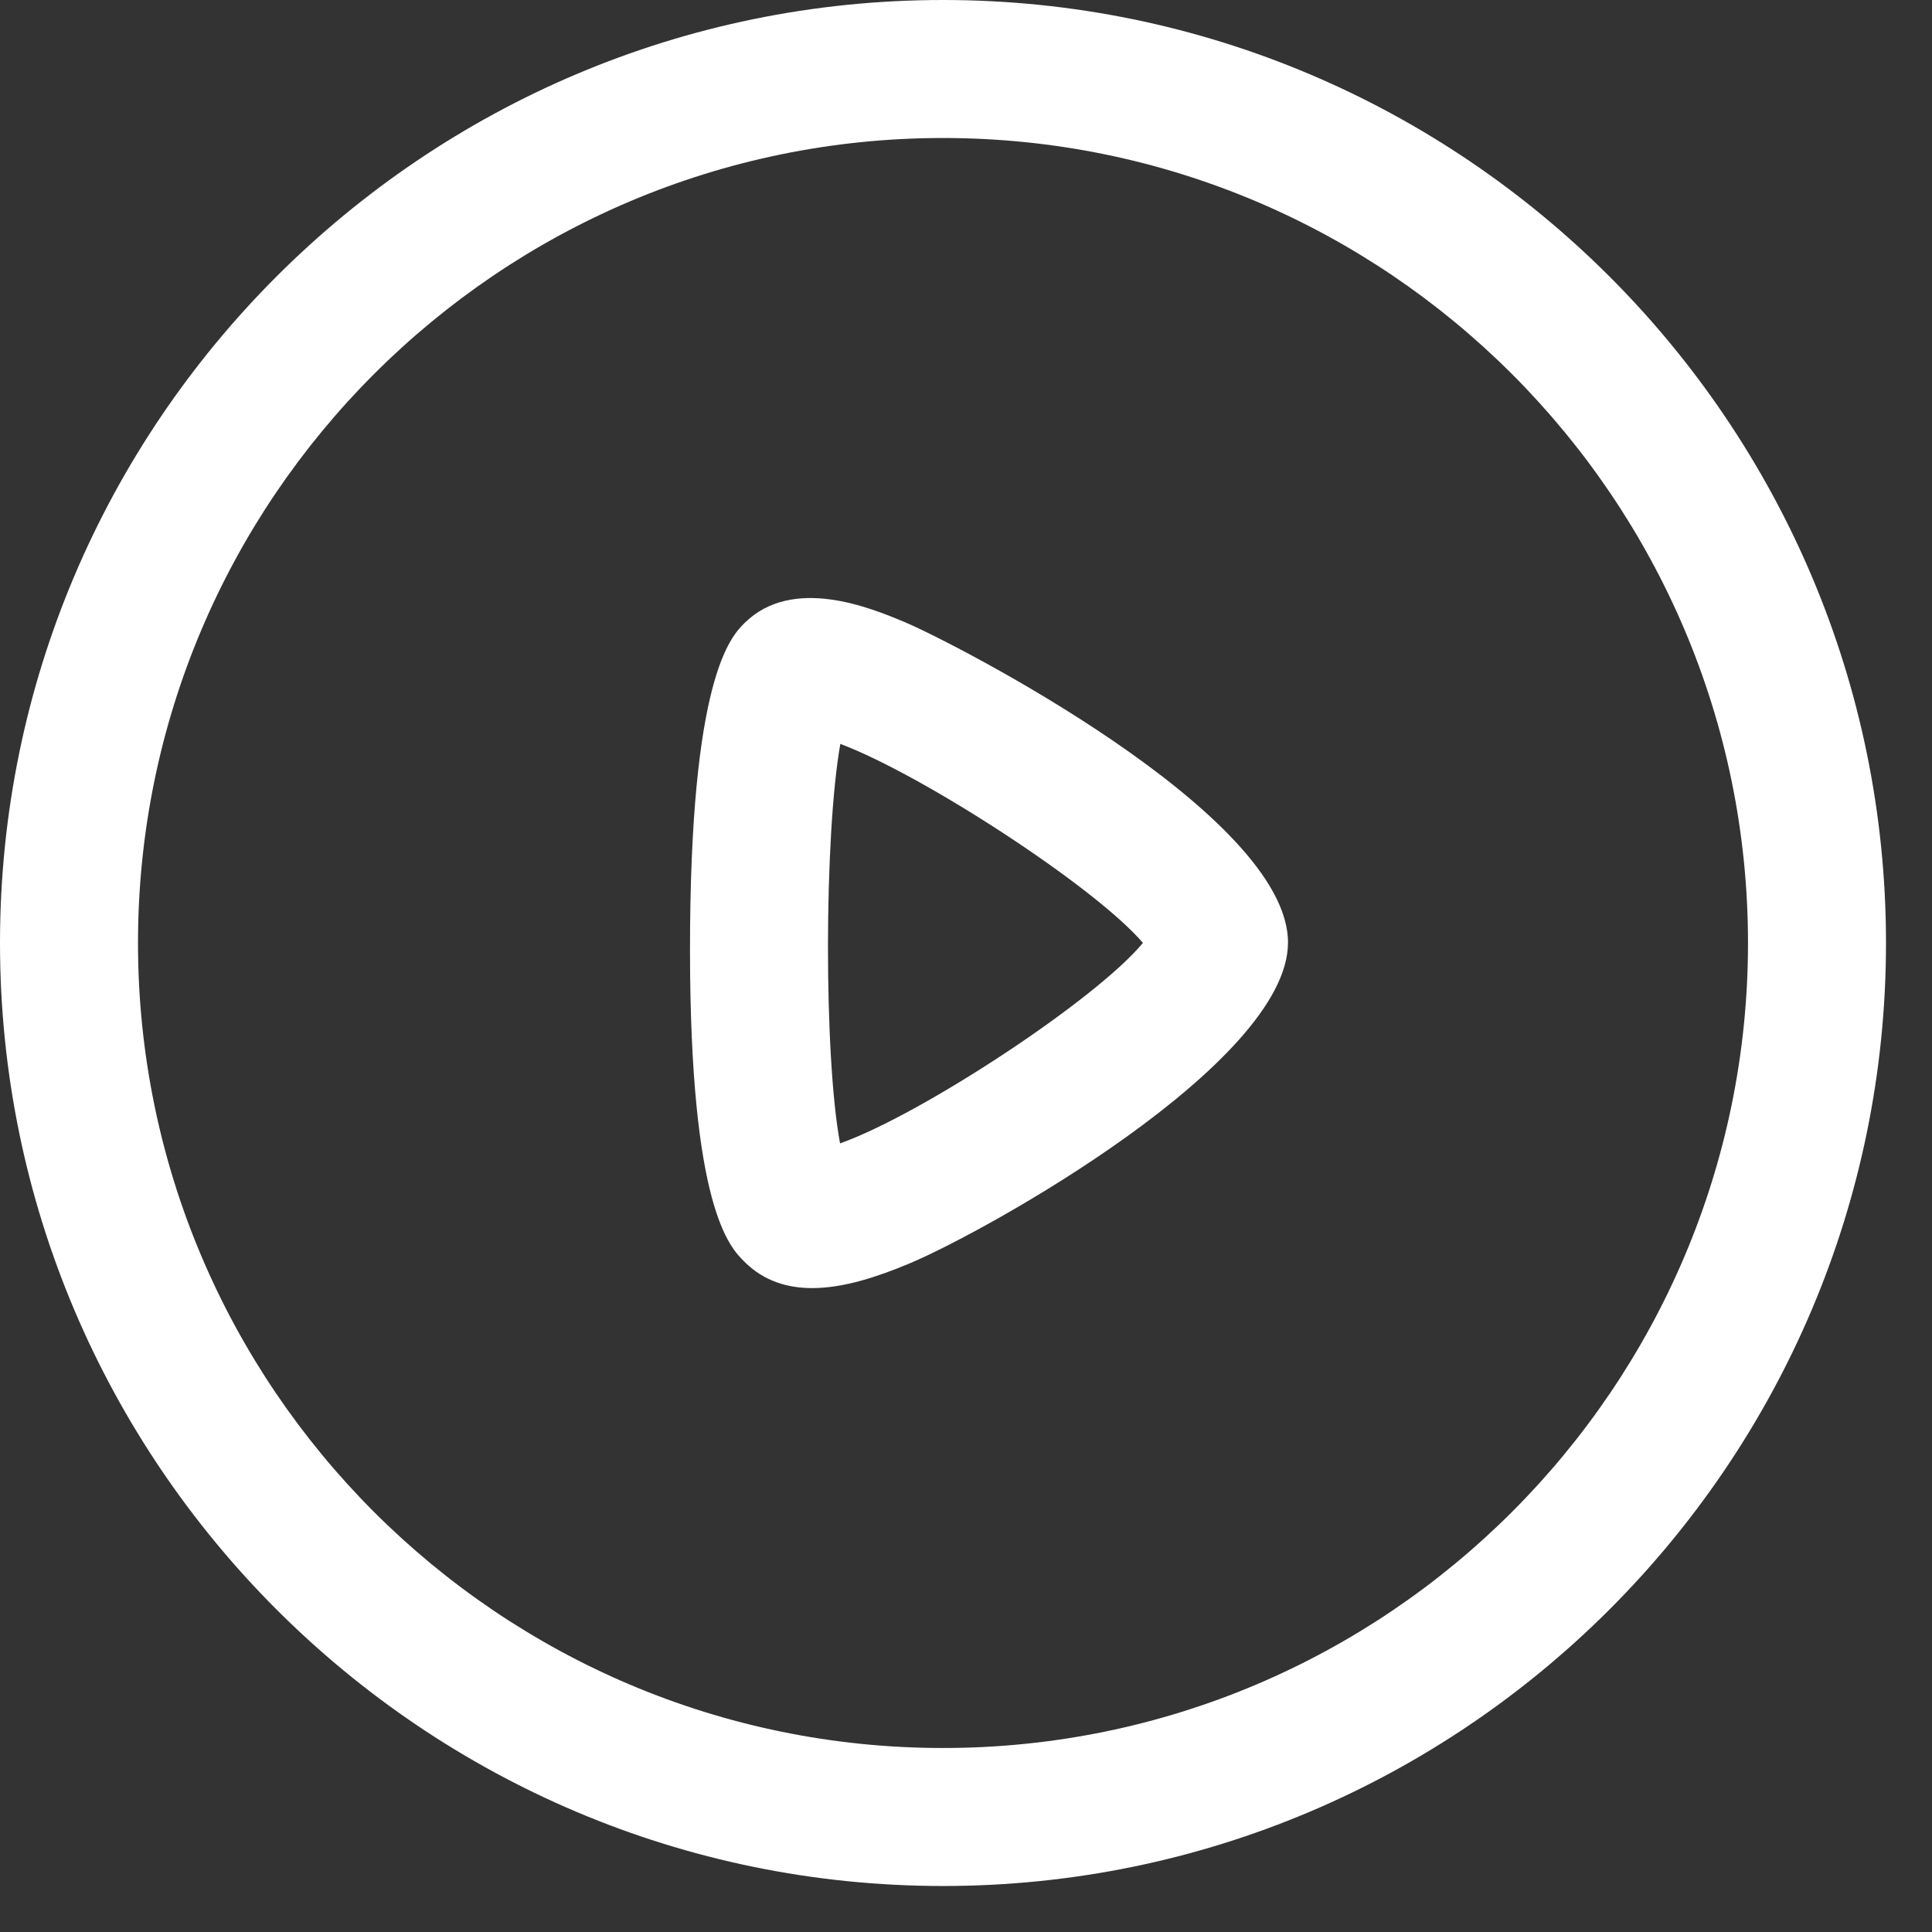 <svg width="21" height="21" viewBox="0 0 21 21" fill="none" xmlns="http://www.w3.org/2000/svg">
<rect x="0" y="0" width="21" height="21" fill="#333333" stroke="none"/>
<path fill-rule="evenodd" clip-rule="evenodd" d="M10.25 1.5C5.425 1.5 1.5 5.425 1.5 10.25C1.5 15.075 5.425 19 10.25 19C15.075 19 19 15.075 19 10.25C19 5.425 15.075 1.5 10.25 1.5ZM10.25 20.5C4.598 20.5 0 15.902 0 10.25C0 4.598 4.598 0 10.25 0C15.902 0 20.5 4.598 20.5 10.25C20.5 15.902 15.902 20.5 10.25 20.5Z" fill="white"/>
<path fill-rule="evenodd" clip-rule="evenodd" d="M9.134 8.086C8.957 9.087 8.954 11.478 9.131 12.428C10.009 12.118 11.911 10.868 12.423 10.249C11.913 9.648 10.035 8.424 9.134 8.086ZM8.828 14.001C8.558 14.001 8.302 13.924 8.093 13.716C7.932 13.557 7.502 13.132 7.5 10.333C7.499 7.361 7.946 6.919 8.093 6.772C8.616 6.254 9.468 6.609 9.831 6.761C10.351 6.978 14 8.847 14 10.245C14 11.555 10.716 13.387 9.877 13.737C9.55 13.873 9.177 14.001 8.828 14.001Z" fill="white"/>
</svg>
